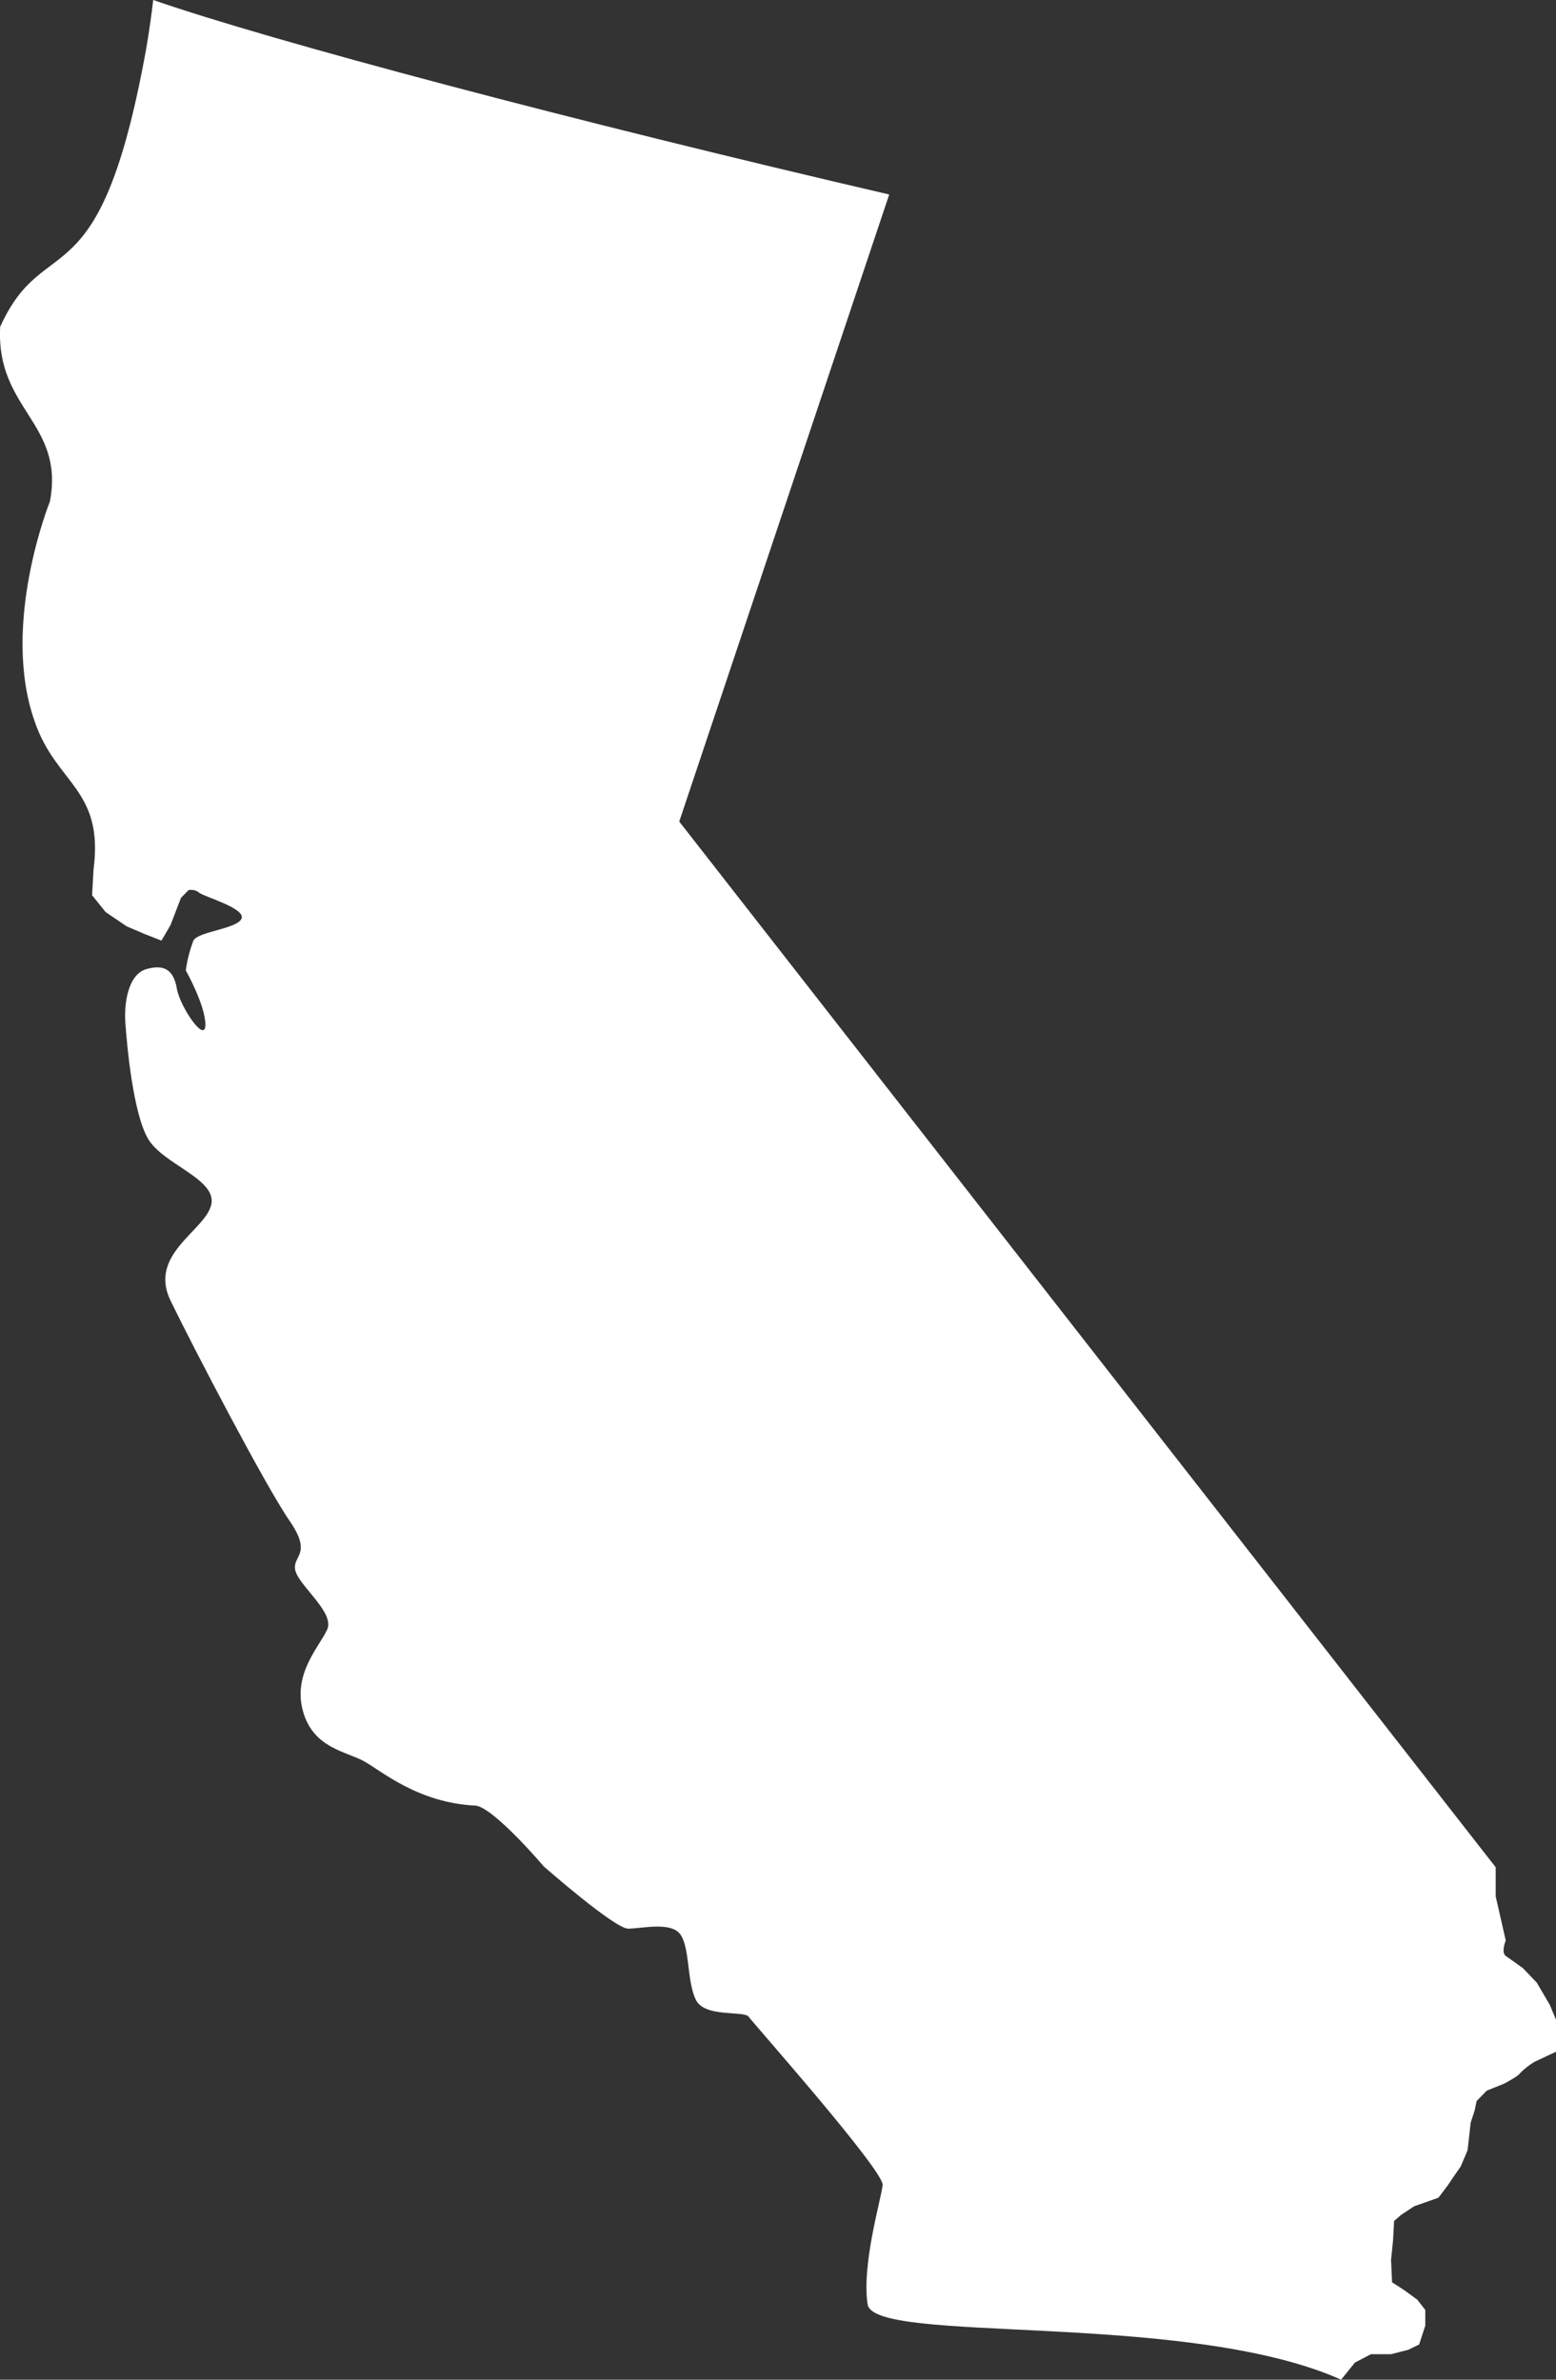 <svg width="17" height="26" viewBox="0 0 17 26" fill="none" xmlns="http://www.w3.org/2000/svg">
<rect x="0" y="0" width="17" height="26" fill="#333333" stroke="none"/>
<path d="M14.979 25.721H15.198L15.384 25.674L15.505 25.615L15.572 25.408V25.238L15.484 25.125L15.341 25.021L15.209 24.936L15.198 24.691L15.22 24.474L15.231 24.266L15.307 24.2L15.45 24.105L15.715 24.012C15.715 24.012 15.825 23.87 15.848 23.832C15.871 23.795 15.958 23.672 15.958 23.672L16.034 23.493L16.068 23.191L16.111 23.059L16.133 22.955L16.243 22.842L16.43 22.767C16.43 22.767 16.594 22.681 16.605 22.653C16.65 22.607 16.702 22.566 16.759 22.53L17 22.417V22.068L16.934 21.908L16.791 21.663L16.637 21.502C16.637 21.502 16.505 21.407 16.451 21.37C16.397 21.332 16.451 21.201 16.451 21.201L16.341 20.719V20.401L7.421 8.976L9.715 2.125C6.279 1.327 2.98 0.453 1.674 0C1.656 0.155 1.632 0.329 1.598 0.528C1.088 3.358 0.496 2.48 0.002 3.57C-0.047 4.476 0.709 4.618 0.545 5.48C0.545 5.48 0.002 6.825 0.38 7.885C0.611 8.564 1.137 8.621 1.022 9.498L1.006 9.781L1.154 9.965L1.384 10.121L1.583 10.206L1.764 10.277L1.863 10.107L1.977 9.81L2.06 9.725C2.08 9.721 2.101 9.722 2.121 9.726C2.141 9.731 2.16 9.74 2.175 9.753C2.225 9.796 2.685 9.923 2.639 10.036C2.593 10.149 2.162 10.177 2.113 10.277C2.073 10.382 2.045 10.491 2.03 10.602C2.03 10.602 2.244 10.984 2.244 11.196C2.244 11.409 1.965 10.998 1.932 10.8C1.898 10.603 1.799 10.531 1.6 10.588C1.401 10.645 1.353 10.956 1.37 11.182C1.386 11.409 1.452 12.159 1.617 12.441C1.781 12.724 2.373 12.88 2.308 13.163C2.242 13.447 1.617 13.701 1.863 14.21C2.11 14.719 2.9 16.234 3.163 16.615C3.426 16.996 3.179 16.997 3.229 17.167C3.28 17.337 3.657 17.62 3.575 17.803C3.493 17.987 3.196 18.285 3.31 18.695C3.423 19.105 3.787 19.134 3.984 19.247C4.182 19.36 4.577 19.7 5.202 19.728C5.407 19.763 5.942 20.393 5.942 20.393C5.942 20.393 6.715 21.072 6.863 21.072C7.011 21.072 7.34 20.988 7.439 21.143C7.538 21.298 7.505 21.653 7.603 21.85C7.701 22.048 8.13 21.964 8.18 22.035C8.229 22.105 9.66 23.718 9.643 23.874C9.627 24.029 9.413 24.737 9.479 25.176C9.544 25.615 12.901 25.247 14.612 25.982L14.652 26L14.803 25.813L14.979 25.721Z" fill="white" style="fill:white;fill-opacity:1;"/>
</svg>
